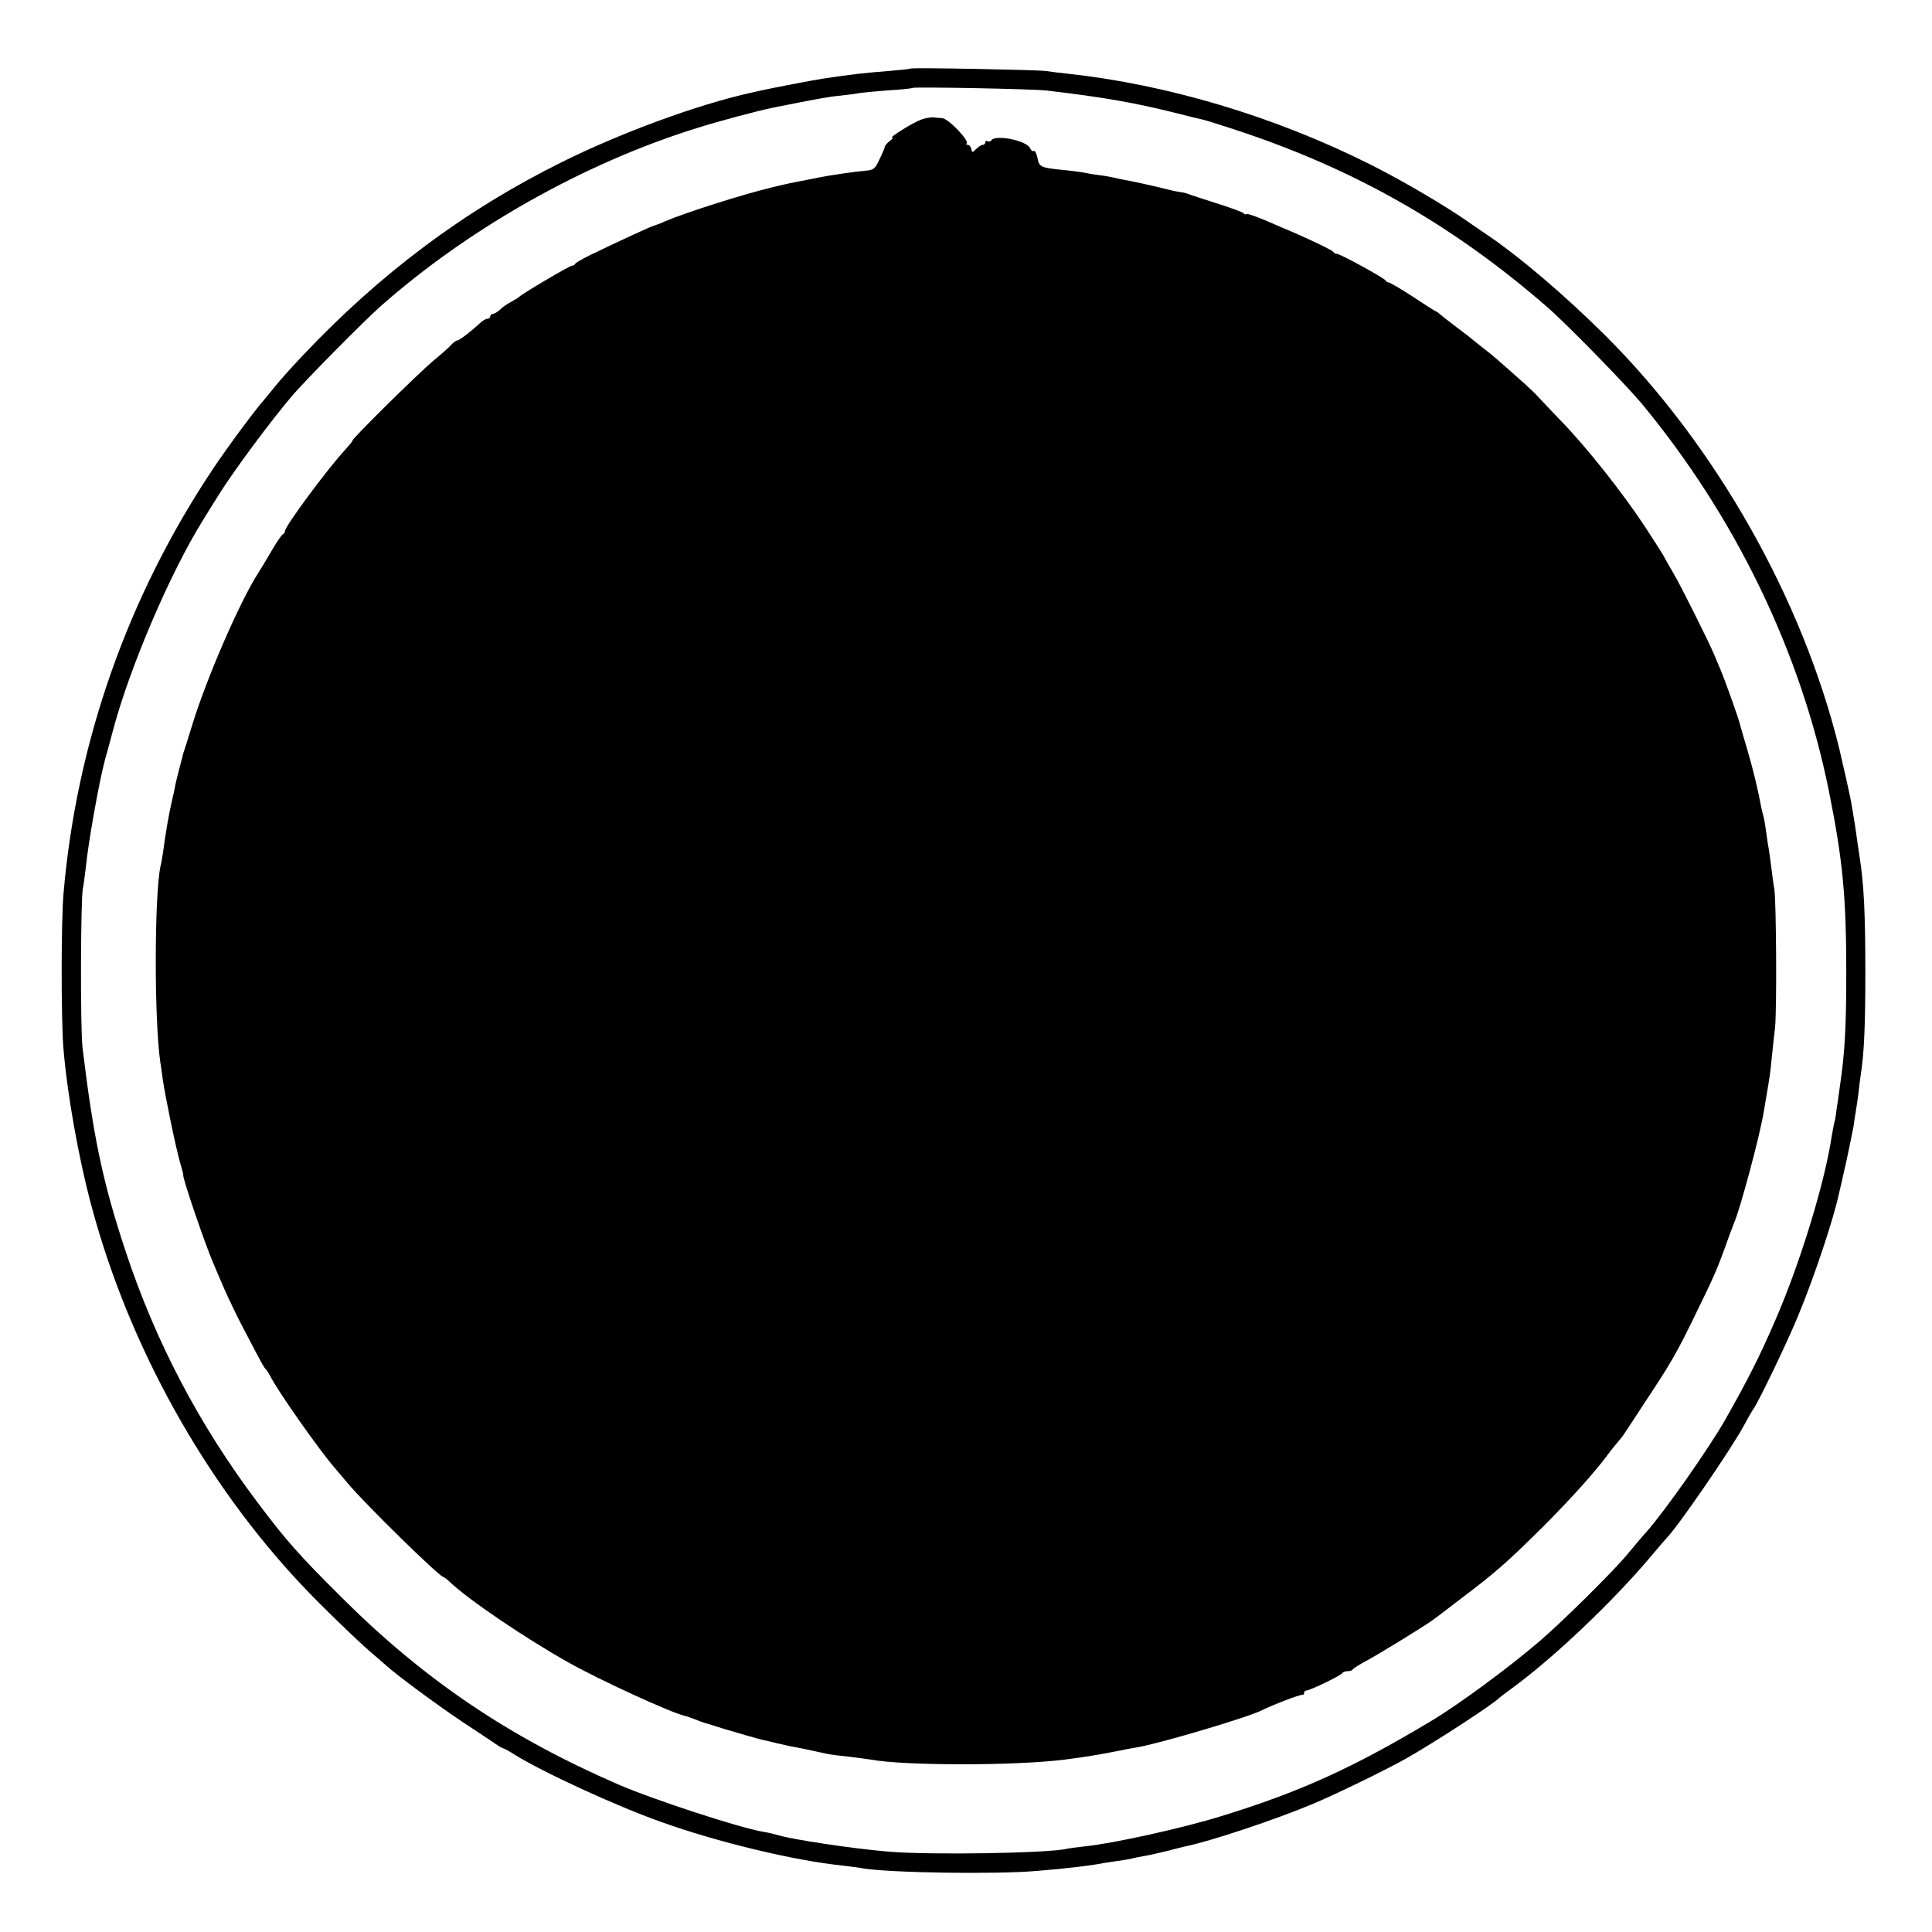 <?xml version="1.0" standalone="no"?>
<!DOCTYPE svg PUBLIC "-//W3C//DTD SVG 20010904//EN"
 "http://www.w3.org/TR/2001/REC-SVG-20010904/DTD/svg10.dtd">
<svg version="1.0" xmlns="http://www.w3.org/2000/svg"
 width="800pt" height="800pt" viewBox="0 0 800 800"
 preserveAspectRatio="xMidYMid meet">
<g transform="translate(0,800) scale(0.1,-0.1)"
fill="#000000" stroke="none">
<path d="M3769 7716 c-2 -2 -42 -6 -89 -10 -103 -8 -148 -13 -275 -32 -33 -5
-217 -40 -250 -48 -5 -1 -26 -6 -45 -10 -221 -49 -535 -164 -781 -286 -406
-201 -757 -464 -1079 -806 -41 -43 -91 -99 -110 -123 -19 -24 -40 -48 -45 -55
-34 -37 -152 -196 -212 -286 -353 -528 -566 -1132 -620 -1760 -10 -112 -10
-509 -1 -633 15 -191 63 -463 119 -669 155 -574 466 -1134 869 -1562 70 -75
233 -233 285 -277 22 -19 49 -42 60 -52 47 -43 218 -169 320 -237 61 -40 122
-81 137 -91 15 -11 30 -19 33 -19 3 0 23 -11 45 -25 113 -71 418 -212 607
-279 230 -83 554 -161 753 -181 30 -4 66 -8 80 -11 108 -19 552 -26 725 -11
122 10 224 22 278 33 12 2 39 6 62 9 22 3 47 8 55 10 8 2 31 7 50 10 19 3 62
13 95 21 33 9 67 17 75 19 100 20 371 110 530 177 91 38 306 143 380 185 127
72 367 229 390 254 3 3 23 18 45 34 174 126 424 363 585 555 30 36 57 67 60
70 46 46 263 361 320 465 18 33 36 65 40 70 20 26 143 282 185 385 69 166 147
402 170 508 2 9 15 67 29 127 13 61 27 128 31 150 3 23 7 50 9 60 2 11 7 45
11 75 3 30 8 66 10 80 14 88 19 205 19 420 0 249 -6 371 -24 483 -5 34 -12 78
-14 97 -3 19 -7 49 -10 65 -3 17 -8 46 -11 65 -5 29 -33 152 -49 220 -152 620
-512 1255 -968 1710 -169 168 -359 330 -498 423 -14 9 -45 31 -70 48 -89 63
-277 174 -410 240 -394 197 -835 329 -1250 374 -30 3 -71 8 -90 11 -39 5 -556
15 -561 10z m566 -91 c238 -28 366 -51 530 -92 55 -14 108 -27 118 -29 10 -2
87 -26 170 -54 473 -160 870 -388 1252 -720 82 -71 323 -318 392 -400 390
-471 661 -1032 777 -1610 57 -285 71 -435 71 -750 0 -223 -6 -330 -26 -465 -5
-38 -12 -86 -15 -105 -2 -19 -6 -42 -9 -50 -2 -8 -6 -32 -10 -53 -28 -190
-129 -522 -233 -762 -63 -146 -115 -250 -209 -415 -67 -118 -254 -384 -327
-465 -15 -16 -48 -56 -74 -87 -55 -68 -267 -278 -367 -364 -126 -108 -333
-261 -450 -331 -322 -193 -542 -293 -867 -393 -161 -50 -447 -113 -563 -125
-33 -4 -67 -8 -75 -10 -75 -19 -572 -27 -744 -12 -151 13 -393 50 -451 67 -16
5 -46 12 -65 15 -93 15 -455 133 -600 196 -452 196 -803 433 -1145 774 -178
177 -231 237 -348 393 -242 321 -423 666 -547 1041 -93 281 -133 467 -178 841
-10 77 -8 616 1 660 3 14 8 52 12 85 9 98 56 363 80 450 8 27 23 84 34 125 69
258 235 646 369 862 9 15 40 65 69 111 61 98 220 312 306 412 62 71 289 301
362 366 366 324 848 596 1315 740 88 28 251 71 310 83 175 35 233 46 280 50
30 3 66 8 80 11 13 2 67 7 120 11 52 3 97 8 99 10 6 5 499 -4 556 -11z"/>
<path d="M3815 7505 c-34 -12 -135 -75 -121 -75 6 0 1 -6 -10 -14 -10 -8 -19
-18 -20 -23 0 -4 -10 -28 -22 -52 -18 -40 -24 -45 -59 -48 -39 -3 -149 -19
-193 -28 -14 -3 -36 -7 -50 -10 -58 -11 -78 -15 -140 -30 -122 -29 -361 -105
-445 -141 -22 -10 -45 -18 -51 -20 -9 -2 -132 -58 -264 -122 -30 -15 -56 -30
-58 -34 -2 -5 -8 -8 -13 -8 -10 0 -210 -118 -219 -129 -3 -3 -17 -12 -32 -20
-15 -8 -37 -22 -47 -33 -11 -10 -25 -18 -31 -18 -5 0 -10 -4 -10 -10 0 -5 -5
-10 -12 -10 -6 0 -18 -7 -27 -15 -40 -37 -89 -75 -98 -75 -5 0 -15 -8 -24 -17
-8 -10 -42 -40 -75 -67 -64 -54 -334 -320 -334 -330 0 -3 -15 -21 -33 -41 -72
-78 -247 -314 -247 -334 0 -5 -4 -11 -8 -13 -5 -1 -26 -32 -47 -68 -21 -36
-45 -76 -54 -90 -76 -116 -217 -441 -276 -635 -15 -49 -30 -97 -33 -105 -3 -8
-6 -19 -7 -25 -2 -5 -7 -28 -13 -50 -6 -22 -13 -51 -16 -65 -2 -14 -9 -45 -15
-70 -14 -63 -25 -128 -36 -210 -3 -19 -7 -44 -10 -55 -26 -116 -27 -639 -1
-815 2 -8 6 -40 10 -70 11 -74 54 -283 72 -345 8 -27 14 -50 13 -50 -8 0 92
-293 126 -370 7 -16 27 -64 45 -105 18 -41 57 -122 88 -180 70 -134 76 -144
83 -150 3 -3 12 -16 19 -30 32 -63 204 -307 265 -377 5 -6 30 -35 55 -65 68
-82 380 -388 396 -388 2 0 15 -9 27 -21 79 -75 318 -236 491 -333 132 -74 420
-206 481 -221 9 -2 22 -6 65 -23 8 -3 17 -6 20 -7 3 0 37 -11 75 -23 57 -17
139 -41 165 -47 3 0 28 -6 55 -13 28 -6 61 -14 75 -16 14 -3 36 -7 50 -10 14
-3 41 -9 60 -13 19 -4 37 -8 40 -8 3 -1 37 -5 75 -9 39 -5 79 -10 90 -12 138
-26 602 -26 805 0 91 12 133 19 200 32 41 8 84 17 95 18 89 14 467 126 522
155 37 19 158 66 166 63 4 -1 7 2 7 8 0 5 4 10 10 10 14 0 145 63 148 72 2 4
12 8 22 8 10 0 20 3 22 8 2 4 28 20 58 36 57 31 254 152 280 173 8 6 56 42
105 80 147 111 193 151 346 303 110 110 215 226 269 300 14 19 32 41 40 50 8
9 20 24 25 32 6 9 42 63 80 122 115 173 138 214 212 366 82 168 91 189 128
290 14 41 31 84 35 95 26 59 109 369 124 465 3 19 8 49 11 65 13 77 16 95 21
151 3 32 10 91 14 129 8 72 5 531 -3 575 -3 14 -8 52 -12 85 -4 32 -9 68 -11
80 -2 11 -7 40 -10 65 -3 25 -8 53 -10 62 -3 10 -7 28 -10 40 -15 80 -34 160
-60 248 -14 47 -27 92 -29 100 -5 24 -65 191 -82 230 -8 19 -19 44 -23 55 -22
53 -143 296 -170 340 -16 28 -33 57 -37 65 -3 8 -41 67 -82 130 -94 142 -241
328 -348 438 -44 46 -87 91 -95 100 -8 10 -45 45 -84 79 -91 81 -105 93 -144
123 -18 14 -38 30 -44 35 -6 6 -38 30 -71 55 -33 25 -62 48 -65 51 -3 3 -9 8
-15 10 -5 2 -49 30 -97 62 -48 31 -92 57 -97 57 -5 0 -11 4 -13 8 -4 10 -189
111 -202 111 -5 -1 -12 3 -15 8 -5 8 -125 65 -211 100 -19 8 -44 19 -55 24
-61 26 -95 37 -95 32 0 -3 -6 -1 -12 5 -7 5 -58 24 -113 41 -55 18 -107 34
-115 38 -8 3 -24 7 -35 8 -11 2 -29 5 -40 8 -49 13 -158 37 -188 42 -17 3 -39
8 -47 10 -8 2 -35 7 -60 10 -25 3 -52 8 -60 10 -8 2 -42 6 -75 10 -107 10
-112 13 -119 51 -4 19 -11 32 -15 29 -5 -3 -11 2 -15 10 -12 33 -146 60 -162
33 -3 -4 -10 -6 -15 -3 -5 4 -9 1 -9 -4 0 -6 -5 -11 -11 -11 -6 0 -18 -8 -27
-17 -16 -16 -17 -16 -20 0 -2 9 -8 17 -14 17 -6 0 -9 3 -5 6 11 12 -77 104
-102 105 -9 0 -25 2 -36 3 -11 1 -33 -3 -50 -9z"/>
</g>
</svg>
